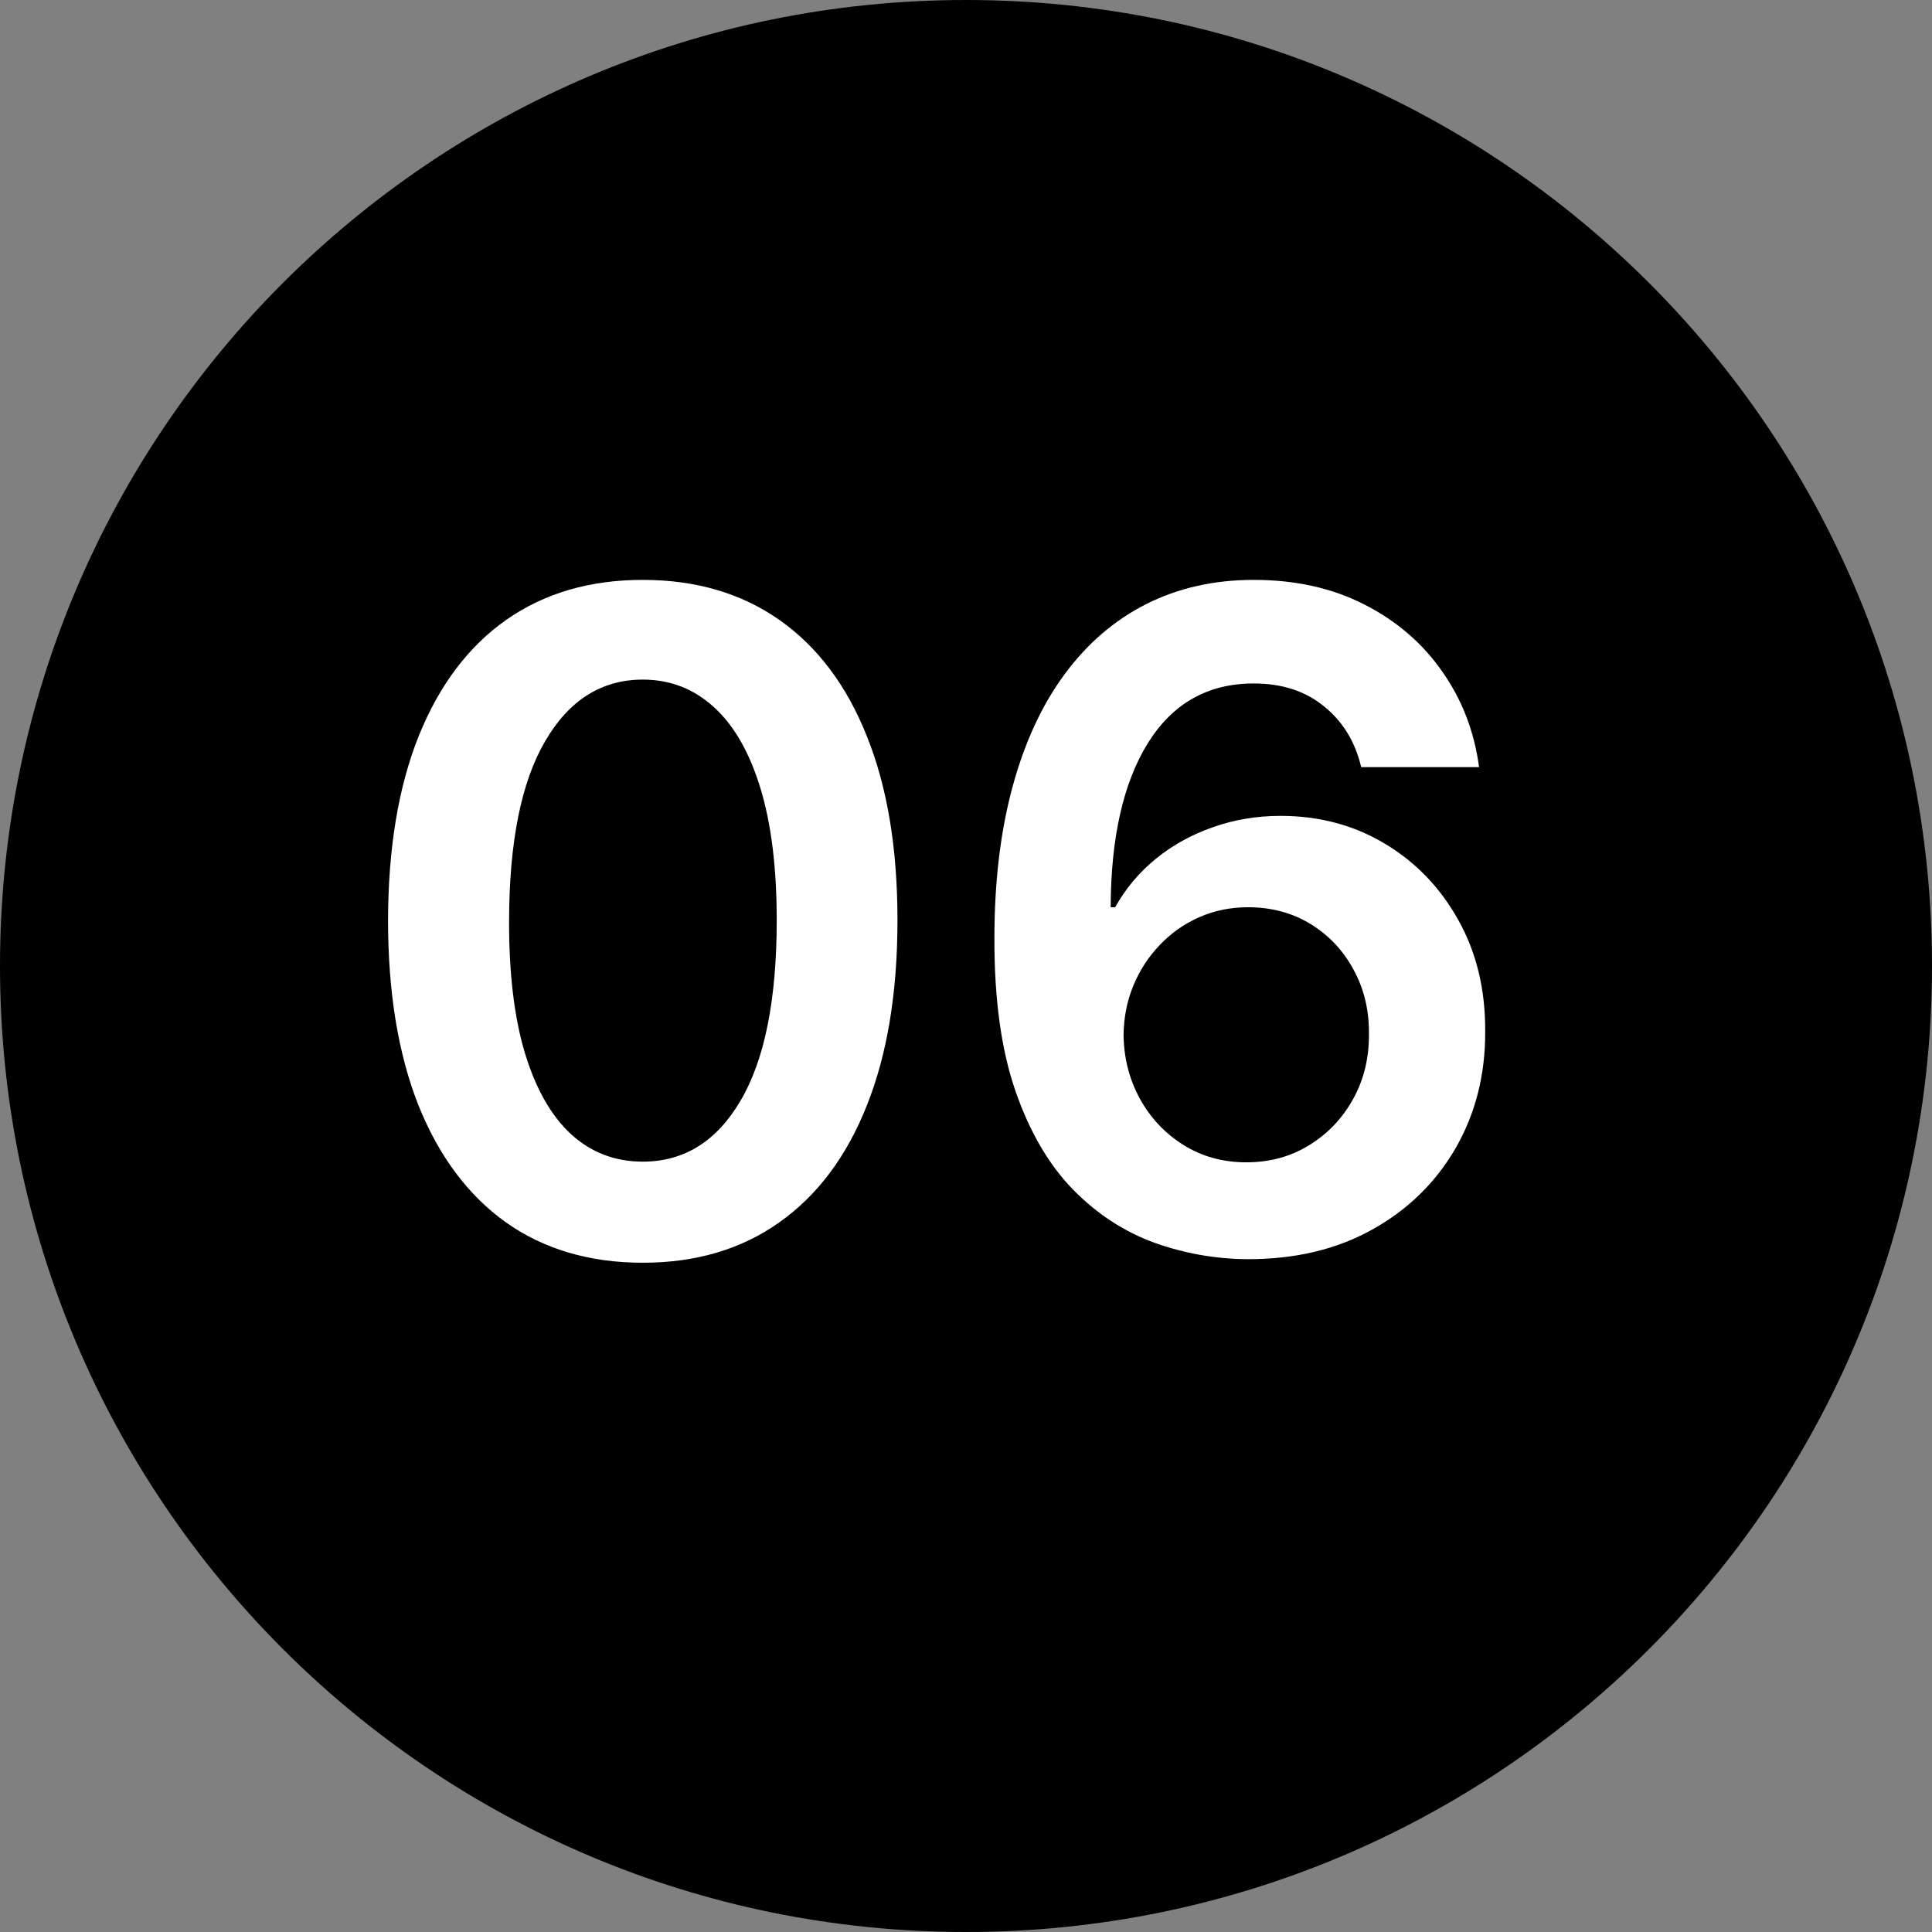 <svg xmlns="http://www.w3.org/2000/svg" width="34" height="34" viewBox="0 0 34 34" fill="none"><rect x="0" y="0" width="34" height="34" fill="#808080" stroke="none"/><path d="M34 17C34 26.389 26.389 34 17 34C7.611 34 0 26.389 0 17C0 7.611 7.611 0 17 0C26.389 0 34 7.611 34 17Z" fill="black"></path><path d="M11.312 22.222C10.376 22.222 9.573 21.985 8.902 21.511C8.236 21.034 7.723 20.347 7.363 19.449C7.007 18.547 6.829 17.462 6.829 16.193C6.832 14.924 7.012 13.845 7.368 12.955C7.728 12.061 8.241 11.379 8.908 10.909C9.579 10.439 10.38 10.205 11.312 10.205C12.243 10.205 13.044 10.439 13.715 10.909C14.385 11.379 14.899 12.061 15.255 12.955C15.615 13.848 15.794 14.928 15.794 16.193C15.794 17.466 15.615 18.553 15.255 19.455C14.899 20.352 14.385 21.038 13.715 21.511C13.048 21.985 12.247 22.222 11.312 22.222ZM11.312 20.443C12.039 20.443 12.613 20.085 13.033 19.369C13.457 18.65 13.669 17.591 13.669 16.193C13.669 15.269 13.573 14.492 13.38 13.864C13.187 13.235 12.914 12.761 12.562 12.443C12.209 12.121 11.793 11.96 11.312 11.96C10.588 11.96 10.016 12.32 9.596 13.04C9.175 13.756 8.963 14.807 8.959 16.193C8.956 17.121 9.048 17.901 9.238 18.534C9.431 19.167 9.704 19.644 10.056 19.966C10.408 20.284 10.827 20.443 11.312 20.443Z" fill="white"></path><path d="M21.944 22.159C21.387 22.155 20.843 22.059 20.313 21.869C19.783 21.676 19.305 21.364 18.881 20.932C18.457 20.496 18.12 19.919 17.87 19.199C17.62 18.475 17.497 17.58 17.5 16.511C17.5 15.515 17.607 14.627 17.819 13.847C18.031 13.066 18.336 12.407 18.733 11.869C19.131 11.328 19.61 10.915 20.171 10.631C20.735 10.347 21.366 10.205 22.063 10.205C22.794 10.205 23.442 10.348 24.006 10.636C24.574 10.924 25.033 11.318 25.381 11.818C25.73 12.314 25.946 12.875 26.029 13.5H23.955C23.849 13.053 23.631 12.697 23.302 12.432C22.976 12.163 22.563 12.028 22.063 12.028C21.256 12.028 20.635 12.379 20.199 13.08C19.767 13.78 19.55 14.742 19.546 15.966H19.625C19.811 15.633 20.052 15.347 20.347 15.108C20.642 14.869 20.976 14.686 21.347 14.557C21.722 14.424 22.118 14.358 22.535 14.358C23.216 14.358 23.828 14.521 24.37 14.847C24.915 15.172 25.347 15.621 25.665 16.193C25.983 16.761 26.141 17.413 26.137 18.148C26.141 18.913 25.966 19.6 25.614 20.21C25.262 20.816 24.771 21.294 24.142 21.642C23.514 21.991 22.781 22.163 21.944 22.159ZM21.932 20.455C22.345 20.455 22.715 20.354 23.04 20.153C23.366 19.953 23.624 19.682 23.813 19.341C24.002 19 24.095 18.617 24.091 18.193C24.095 17.776 24.004 17.4 23.819 17.062C23.637 16.725 23.385 16.458 23.063 16.261C22.741 16.064 22.374 15.966 21.961 15.966C21.654 15.966 21.368 16.025 21.103 16.142C20.838 16.259 20.607 16.422 20.41 16.631C20.213 16.835 20.057 17.074 19.944 17.347C19.834 17.616 19.777 17.903 19.773 18.21C19.777 18.616 19.872 18.989 20.057 19.33C20.243 19.671 20.499 19.943 20.824 20.148C21.15 20.352 21.519 20.455 21.932 20.455Z" fill="white"></path></svg>